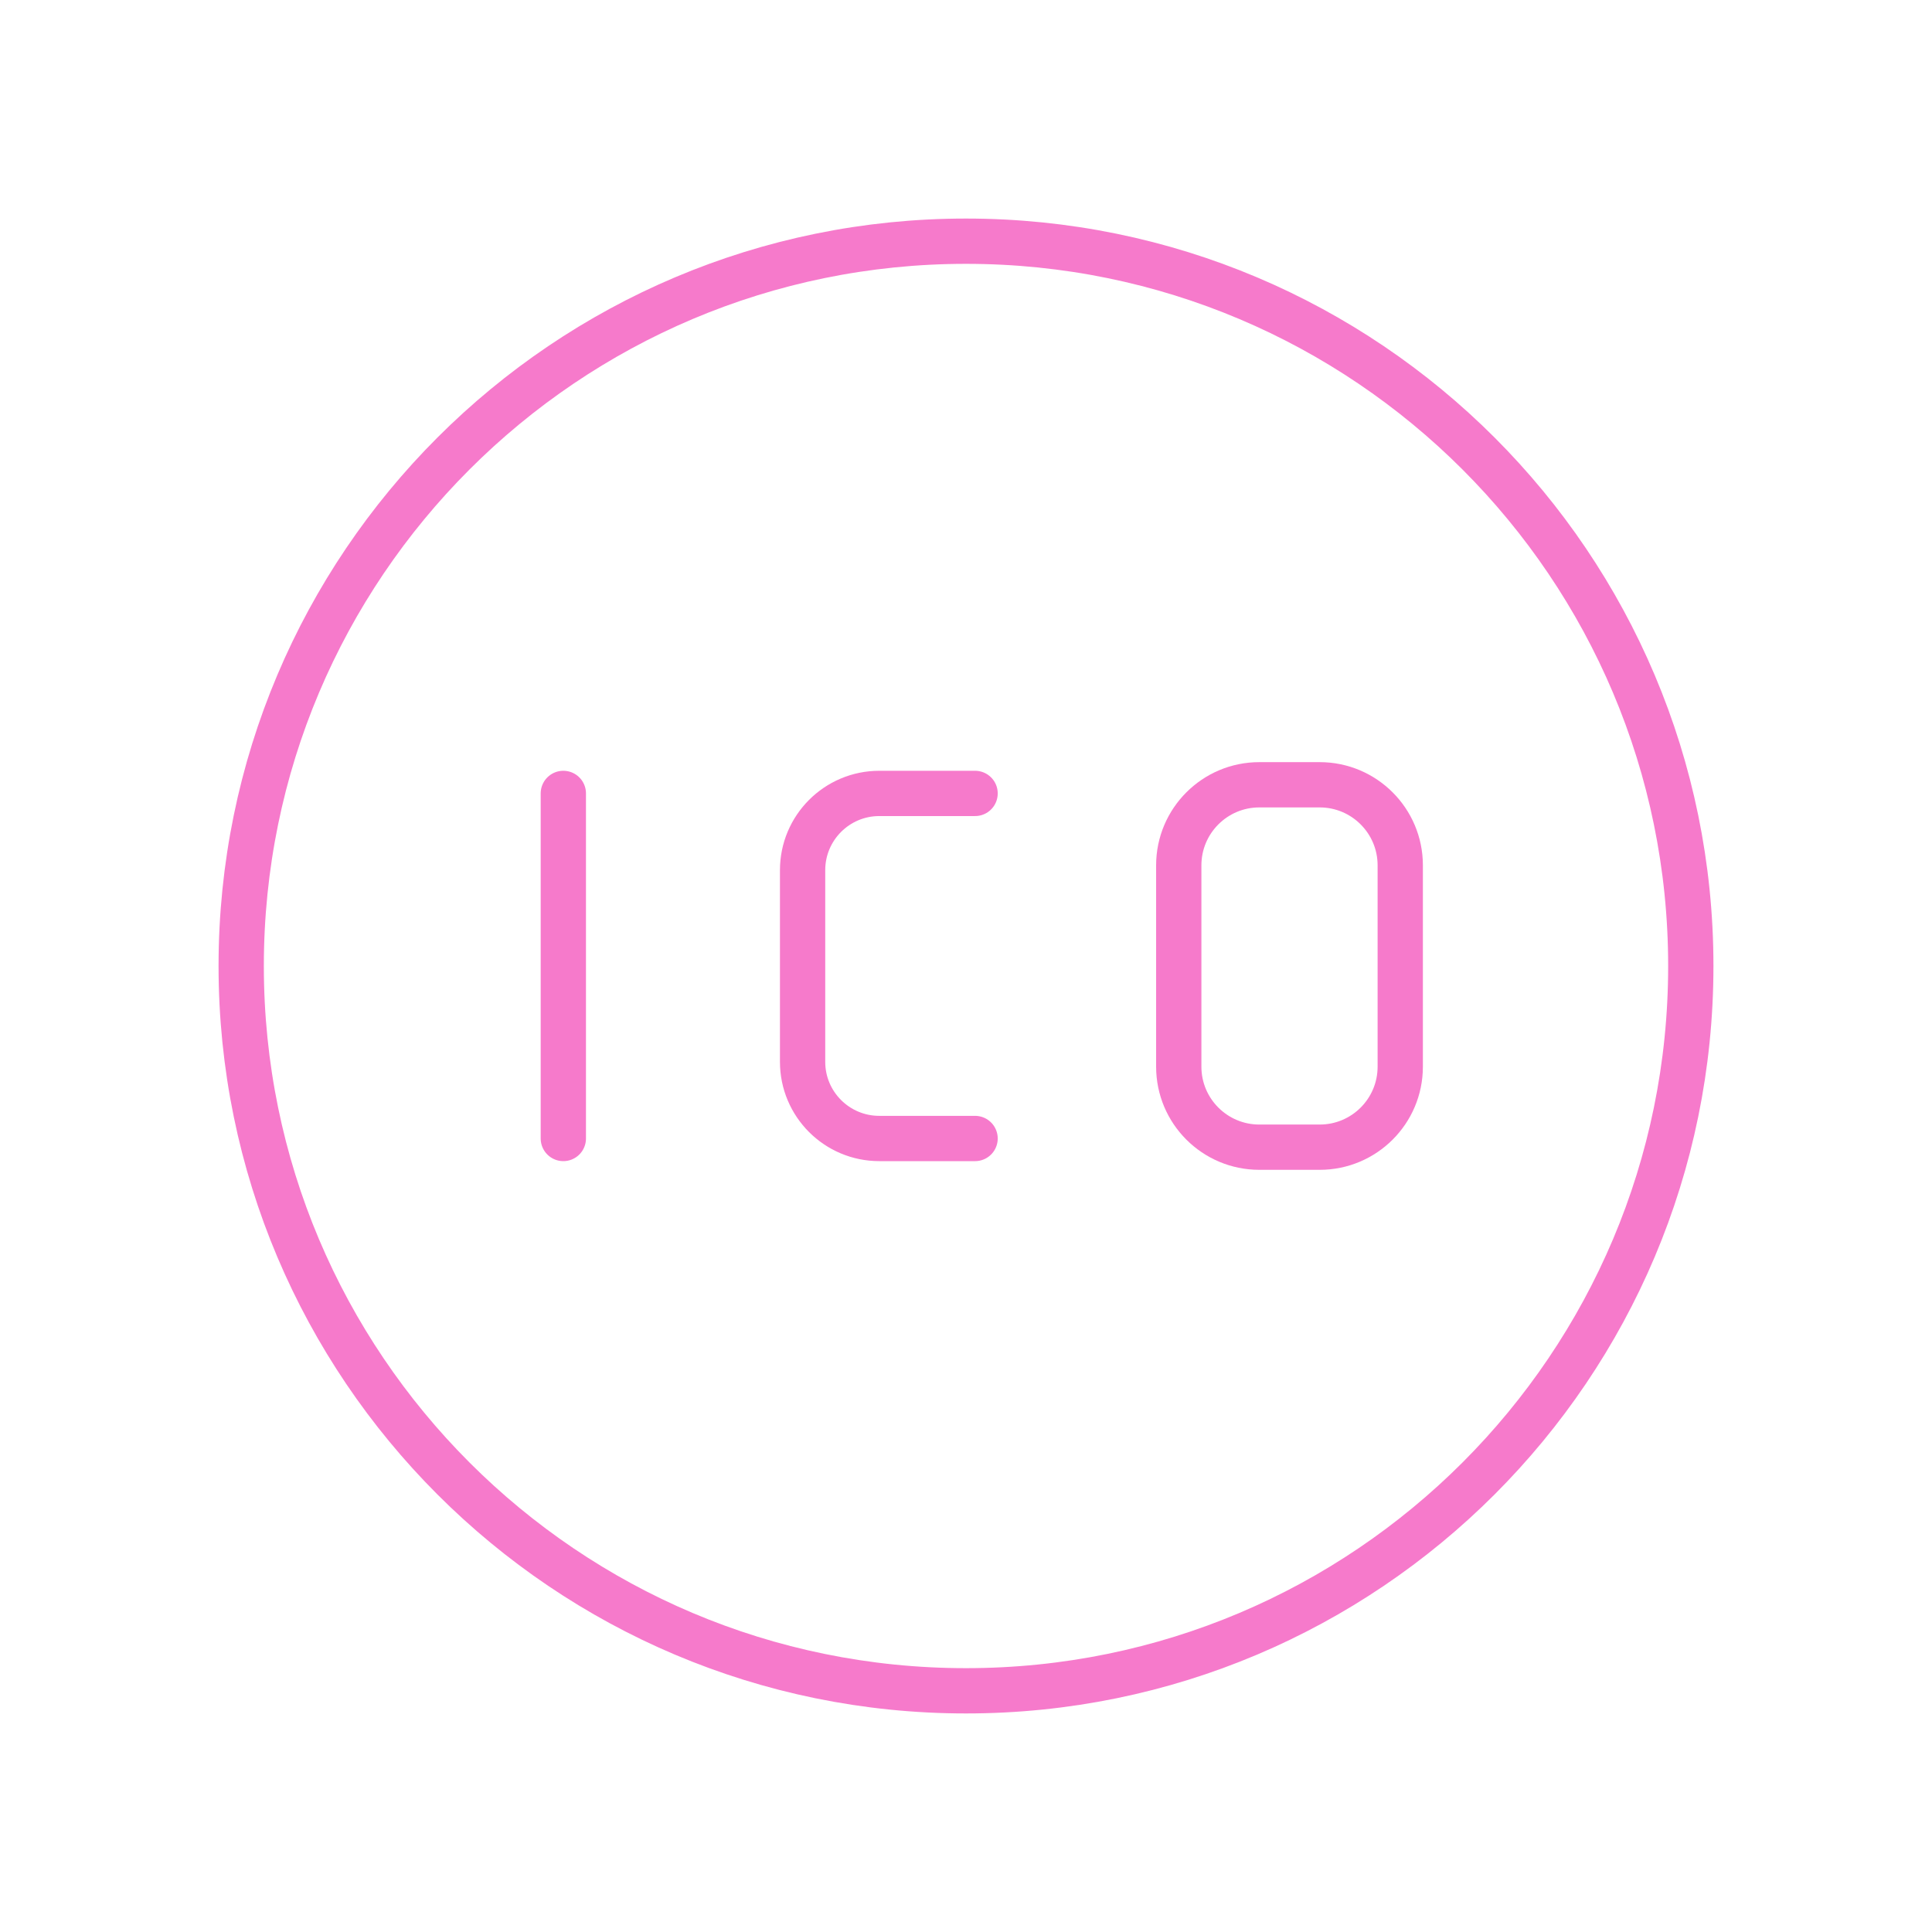<svg width="64" height="64" viewBox="0 0 64 64" fill="none" xmlns="http://www.w3.org/2000/svg">
<path d="M18.661 26.283V37.714" stroke="#F67ACB" stroke-width="1.5" stroke-linecap="round" stroke-linejoin="round"/>
<path fill-rule="evenodd" clip-rule="evenodd" d="M32 56.01V56.01C18.74 56.01 7.99 45.26 7.99 32V32C7.99 18.74 18.74 7.99 32 7.99V7.99C45.26 7.99 56.01 18.74 56.01 32V32C56.01 45.26 45.26 56.01 32 56.01V56.01Z" stroke="#F67ACB" stroke-width="1.5" stroke-linecap="round" stroke-linejoin="round"/>
<path d="M32.301 26.283H29.127C27.724 26.284 26.587 27.422 26.587 28.825V35.175C26.587 36.577 27.724 37.714 29.127 37.714H32.301" stroke="#F67ACB" stroke-width="1.5" stroke-linecap="round" stroke-linejoin="round"/>
<path fill-rule="evenodd" clip-rule="evenodd" d="M43.717 38.002H41.716C40.243 38.002 39.048 36.808 39.048 35.335V28.665C39.048 27.192 40.243 25.997 41.716 25.997H43.717C45.19 25.997 46.385 27.192 46.385 28.665V35.335C46.385 36.808 45.19 38.002 43.717 38.002Z" stroke="#F67ACB" stroke-width="1.5" stroke-linecap="round" stroke-linejoin="round"/>
</svg>
